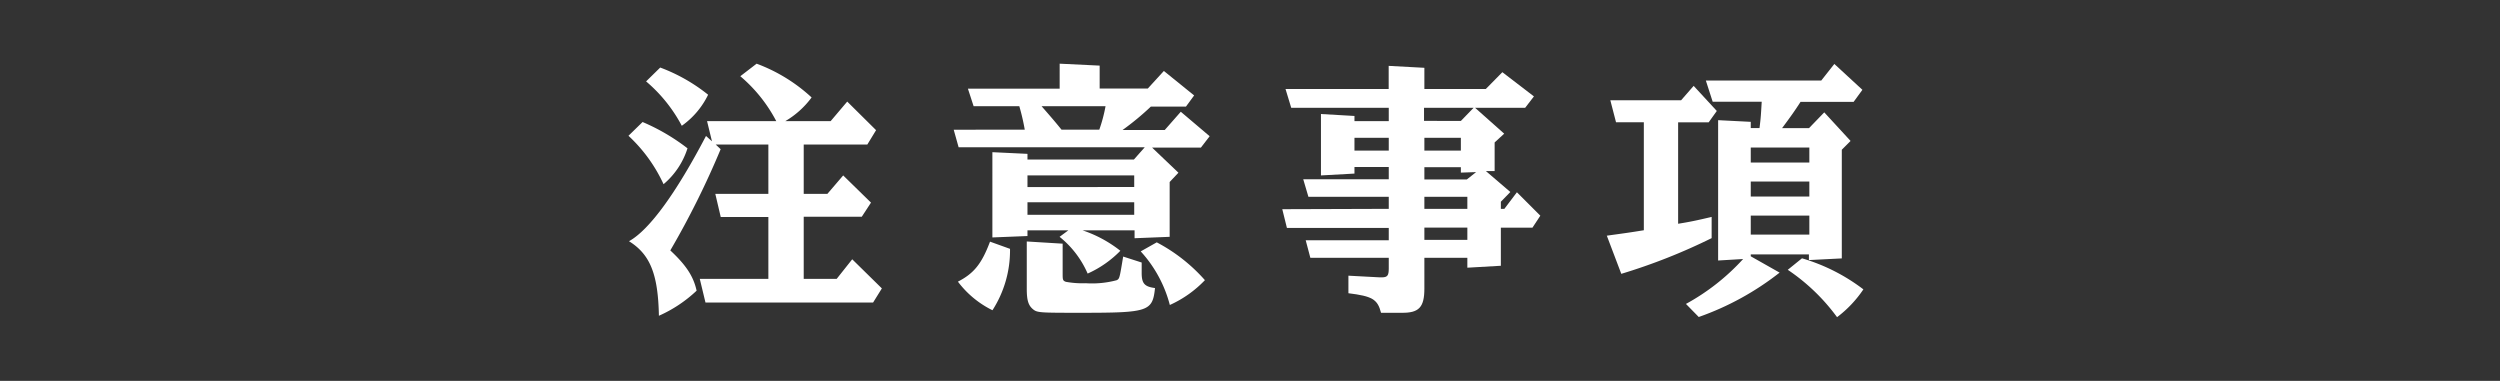 <svg xmlns="http://www.w3.org/2000/svg" viewBox="0 0 285.02 43.42"><rect x="0" y="0" width="285.02" height="43.42" fill="#333333" stroke="none"/><title>caution_title</title><path d="M73.26,13.91a23.18,23.18,0,0,1,5.12,3A8.83,8.83,0,0,1,75.65,21a17.46,17.46,0,0,0-4-5.52Zm7.91,2.2-.56-2.3H88.5a17,17,0,0,0-4.1-5.12l1.86-1.43a18.93,18.93,0,0,1,6.27,3.85,10,10,0,0,1-3,2.7H94.7l1.89-2.23,3.29,3.26-1,1.64H91.63V22.1h2.7L96.13,20l3.17,3.1-1.05,1.61H91.63v7.08h3.76l1.77-2.23,3.38,3.32-1,1.61H80.43l-.65-2.7H87.6V24.74H82.17l-.62-2.64H87.6V16.48h-6l.56.53a96.55,96.55,0,0,1-5.74,11.54c1.8,1.68,2.64,2.95,3,4.59A15.26,15.26,0,0,1,75.12,36c-.09-4.75-1-7-3.41-8.5,2.3-1.27,5.34-5.43,8.78-12ZM75.27,7.7a19.69,19.69,0,0,1,5.46,3.1,9.27,9.27,0,0,1-3,3.54,17.09,17.09,0,0,0-4.07-5.06Z" style="fill:#fff"/><path d="M116.83,14.78a24.74,24.74,0,0,0-.62-2.67H111l-.65-2h10.46V7.26l4.56.22v2.61h5.49l1.83-2,3.45,2.79-.93,1.27h-4a30.63,30.63,0,0,1-3.23,2.67h4.81l1.83-2.08,3.29,2.79-1,1.3h-5.56l3,2.86-1,1.06V27l-4,.16v-.9h-5.93a14.35,14.35,0,0,1,4.31,2.33A12.1,12.1,0,0,1,124,31.19,10.94,10.94,0,0,0,120.8,27l1-.74h-4.66v.65l-4,.16V17.35l4,.19v.65h12.13l1.24-1.4H109.29l-.56-2Zm-1.68,13.59a12.6,12.6,0,0,1-2,7,11,11,0,0,1-3.94-3.26c1.8-.93,2.7-2,3.66-4.56Zm6-.59v3.35c0,.75,0,.87.37,1a10.58,10.58,0,0,0,2.27.16,10.87,10.87,0,0,0,3.51-.34c.34-.16.34-.22.75-2.7l2.11.68V31.1c0,1.21.31,1.58,1.52,1.74-.28,2.67-.75,2.82-8.38,2.82-4.81,0-5.06,0-5.56-.43s-.68-1-.68-2.3v-5.4Zm8.16-6.46V20H117.14v1.33Zm0,3.17V23.06H117.14v1.43ZM118.75,12.11c1.3,1.49,1.46,1.68,2.27,2.67h4.31a17.31,17.31,0,0,0,.71-2.67Zm13.13,15.52a19.31,19.31,0,0,1,5.49,4.31,12.75,12.75,0,0,1-4,2.83,14.4,14.4,0,0,0-3.32-6.11Z" style="fill:#fff"/><path d="M158.33,23.81V22.44h-9.16l-.59-2h9.75v-1.4h-3.91v.75L150.6,20V13l3.82.22v.59h3.91V12.29H147.21l-.65-2.14h11.76V7.51l4.07.22v2.42h7l1.89-1.92,3.6,2.76-1,1.3h-5.71l3.32,2.95-1.09,1v3.26l-1,0,2.79,2.39L171.11,23v.81h.4l1.43-1.89,2.67,2.67-.9,1.37h-3.6v4.34l-3.82.22V29.39h-4.9V32.9c0,2.14-.62,2.79-2.61,2.76h-2.33c-.4-1.55-1-1.89-3.72-2.23v-2l3.57.19h.22c.65,0,.81-.19.81-1V29.39h-8.94l-.53-2h9.47v-1.4H146.72l-.53-2.14Zm0-6.64V15.71h-3.91v1.46Zm8.22-3.38L168,12.29h-5.65v1.49Zm0,3.38V15.71h-4.16v1.46Zm.68,3.29,1.06-.84-1.74.06v-.62h-4.16v1.4Zm.06,3.35V22.44h-4.9v1.37Zm0,3.54v-1.4h-4.9v1.4Z" style="fill:#fff"/><path d="M184.24,13.94l-.65-2.51h8.07l1.43-1.64,2.64,2.86-.93,1.3h-3.48V25.51c1.37-.22,2.08-.37,3.82-.78v2.42a67.09,67.09,0,0,1-10.3,4.07l-1.65-4.35c2-.28,2.3-.31,4.22-.62V13.94ZM195.88,29.7v-16l3.72.19v.71h1c.16-1.3.16-1.52.25-3h-5.59l-.78-2.42h13.16l1.49-1.89,3.2,2.95-1,1.37h-6.05c-.65,1-1.05,1.58-2.11,3h3.07l1.74-1.8,3,3.26-1,1V29.46l-3.75.19V29H199.6v.22l3.29,1.86a32.2,32.2,0,0,1-9.22,5.06l-1.46-1.49a25,25,0,0,0,6.52-5.12Zm10.4-11.17V16.82H199.6v1.71Zm0,3.88V20.7H199.6v1.71Zm0,4.34V24.58H199.6v2.17Zm-.84,2.7a21.46,21.46,0,0,1,7,3.54,13.11,13.11,0,0,1-3,3.17,22.54,22.54,0,0,0-5.62-5.4Z" style="fill:#fff"/></svg>